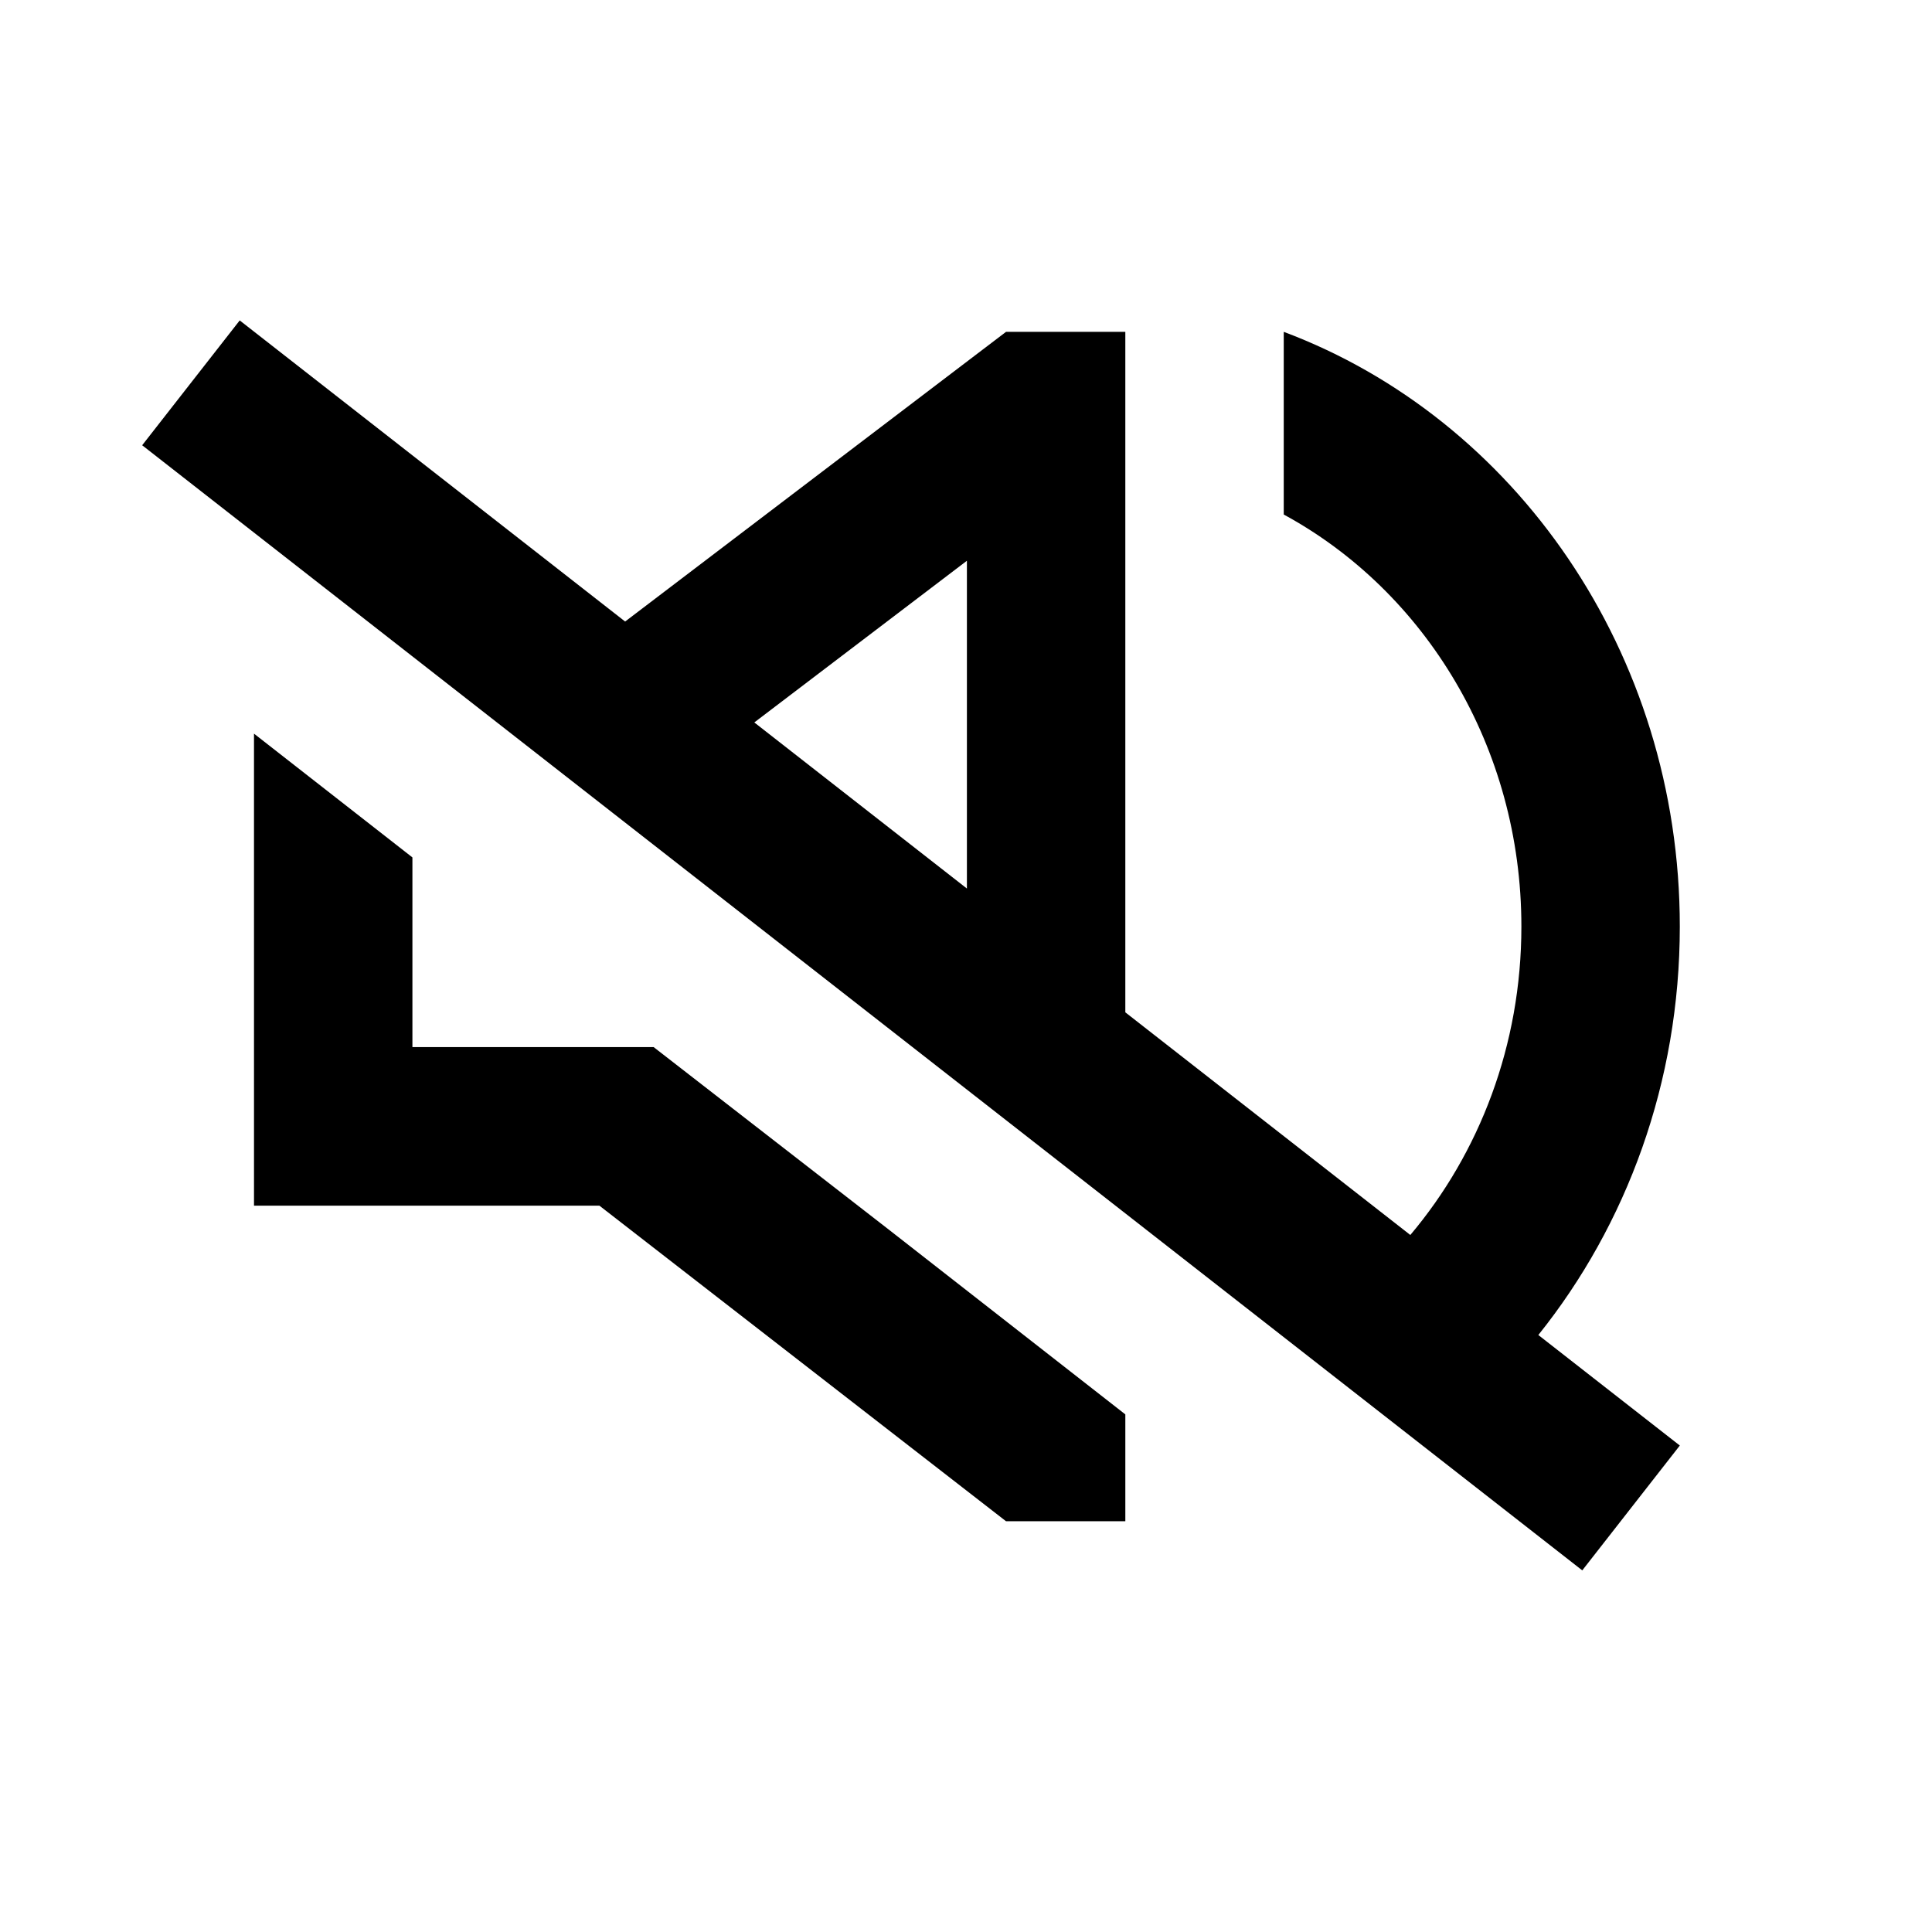 <?xml version="1.0" encoding="UTF-8"?>
<!-- Uploaded to: SVG Repo, www.svgrepo.com, Generator: SVG Repo Mixer Tools -->
<svg fill="#000000" width="800px" height="800px" version="1.1" viewBox="144 144 512 512" xmlns="http://www.w3.org/2000/svg">
 <path d="m589.17 527.08-25.852 33.086-381.64-298.17 25.848-33.082 102.14 79.797 100.94-76.766h31.617v180.33l75.527 59.008c18.301-21.688 29.434-50.332 29.434-81.738 0-47.625-25.594-88.902-62.977-109.19v-48.414c61.148 22.938 104.96 84.84 104.96 157.6 0 41.289-14.109 79.082-37.492 108.25zm-188.93-147.61v-86.863l-56.34 42.848zm-188.93-41.047 41.984 32.801v50.27h63.93l62.324 48.371 62.676 48.965v28.316h-31.617l-107.75-83.625h-91.543z"/>
</svg>